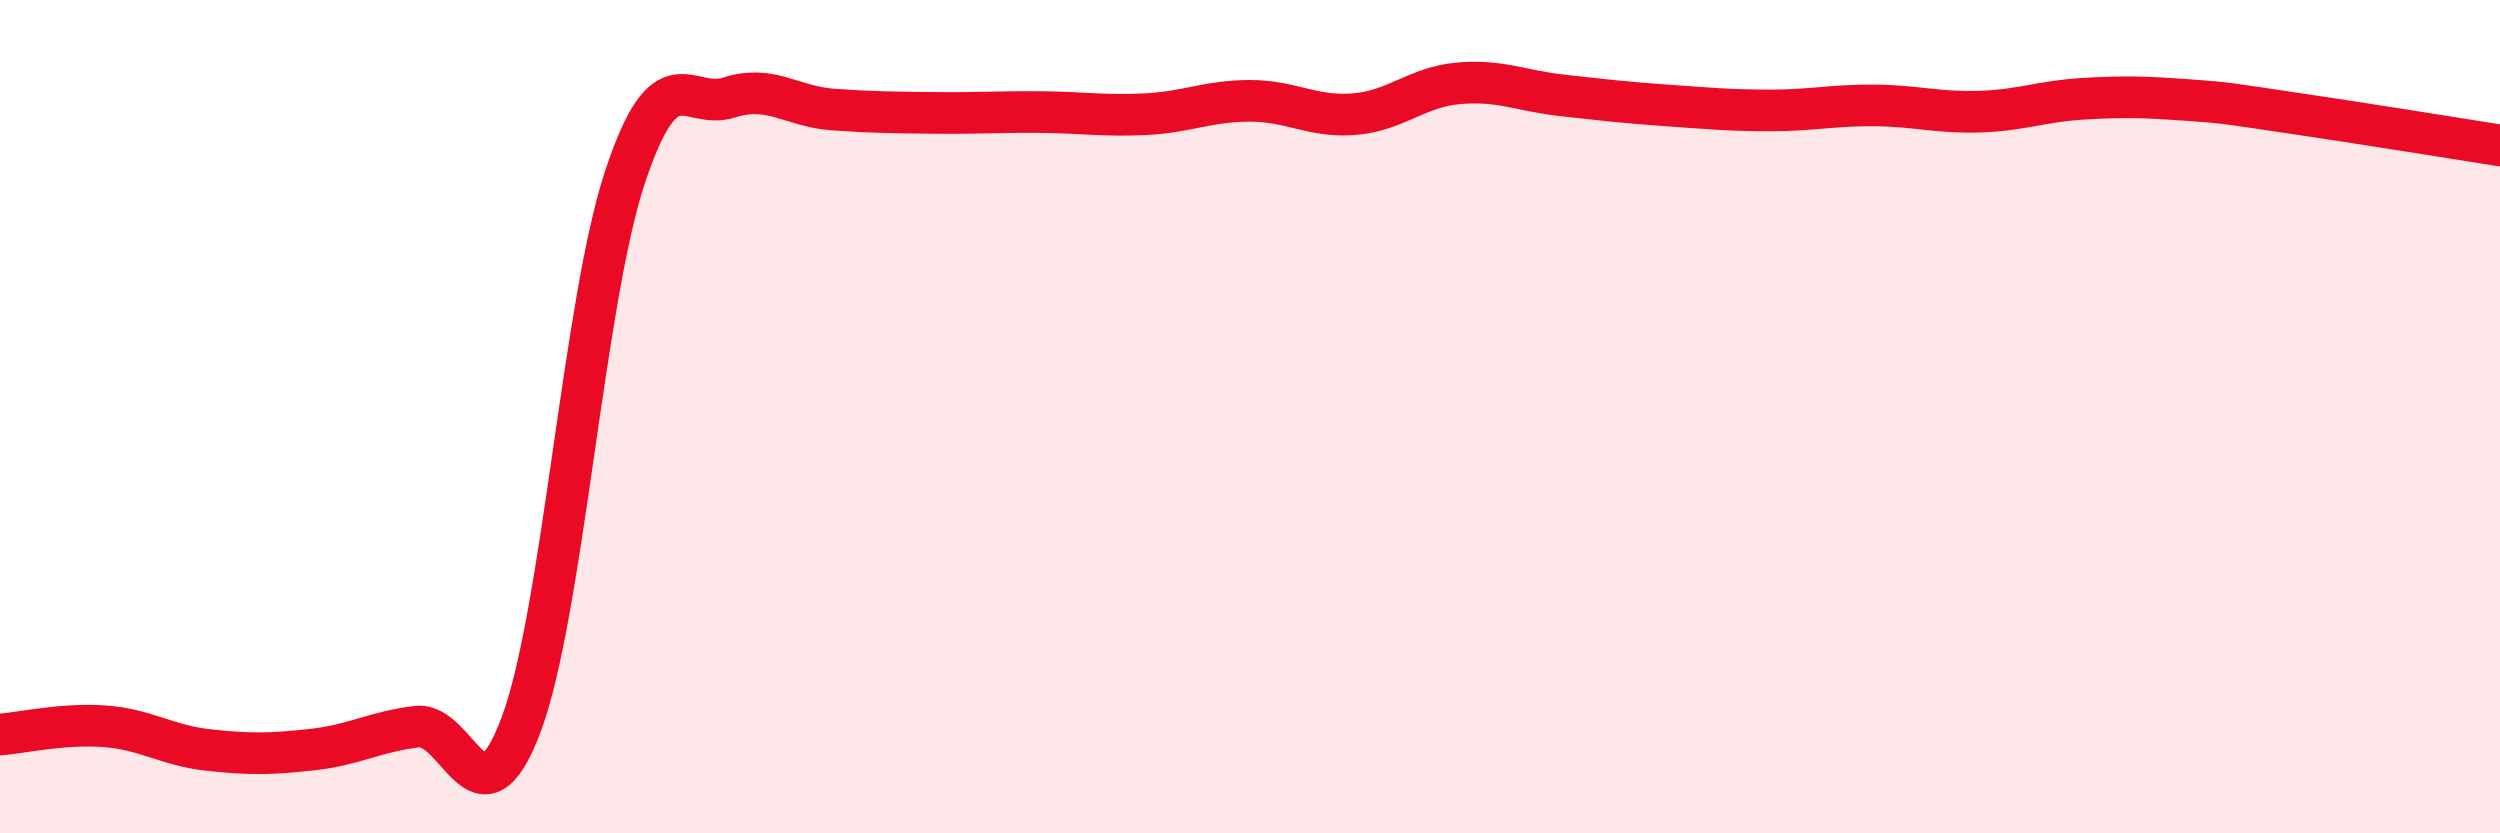 
    <svg width="60" height="20" viewBox="0 0 60 20" xmlns="http://www.w3.org/2000/svg">
      <path
        d="M 0,17.63 C 0.5,17.59 1.5,17.36 2.5,17.43 C 3.5,17.5 4,17.89 5,18 C 6,18.11 6.5,18.1 7.5,17.99 C 8.5,17.88 9,17.56 10,17.44 C 11,17.32 11.5,20.05 12.5,17.41 C 13.5,14.77 14,7.26 15,4.25 C 16,1.24 16.5,2.66 17.5,2.34 C 18.5,2.02 19,2.56 20,2.63 C 21,2.7 21.5,2.7 22.5,2.71 C 23.5,2.72 24,2.68 25,2.69 C 26,2.7 26.5,2.79 27.5,2.74 C 28.5,2.69 29,2.42 30,2.42 C 31,2.42 31.5,2.82 32.5,2.74 C 33.5,2.66 34,2.09 35,2 C 36,1.91 36.5,2.18 37.5,2.29 C 38.5,2.4 39,2.46 40,2.53 C 41,2.6 41.5,2.65 42.5,2.65 C 43.5,2.65 44,2.52 45,2.53 C 46,2.54 46.5,2.71 47.5,2.68 C 48.5,2.65 49,2.43 50,2.37 C 51,2.31 51.5,2.33 52.5,2.4 C 53.5,2.47 53.5,2.49 55,2.71 C 56.5,2.93 59,3.33 60,3.49L60 20L0 20Z"
        fill="#EB0A25"
        opacity="0.1"
        stroke-linecap="round"
        stroke-linejoin="round"
      />
      <path
        d="M 0,17.63 C 0.5,17.59 1.5,17.36 2.5,17.43 C 3.5,17.5 4,17.89 5,18 C 6,18.11 6.5,18.1 7.5,17.99 C 8.5,17.88 9,17.56 10,17.44 C 11,17.32 11.5,20.05 12.5,17.41 C 13.5,14.77 14,7.26 15,4.25 C 16,1.24 16.5,2.66 17.5,2.34 C 18.5,2.02 19,2.56 20,2.63 C 21,2.7 21.5,2.7 22.5,2.71 C 23.5,2.72 24,2.68 25,2.69 C 26,2.7 26.5,2.79 27.5,2.74 C 28.5,2.69 29,2.42 30,2.42 C 31,2.42 31.5,2.82 32.5,2.74 C 33.5,2.66 34,2.09 35,2 C 36,1.91 36.5,2.18 37.5,2.29 C 38.5,2.4 39,2.46 40,2.53 C 41,2.6 41.5,2.65 42.5,2.65 C 43.5,2.65 44,2.52 45,2.53 C 46,2.54 46.5,2.71 47.5,2.68 C 48.5,2.65 49,2.43 50,2.37 C 51,2.31 51.5,2.33 52.5,2.4 C 53.5,2.47 53.5,2.49 55,2.71 C 56.5,2.93 59,3.33 60,3.49"
        stroke="#EB0A25"
        stroke-width="1"
        fill="none"
        stroke-linecap="round"
        stroke-linejoin="round"
      />
    </svg>
  